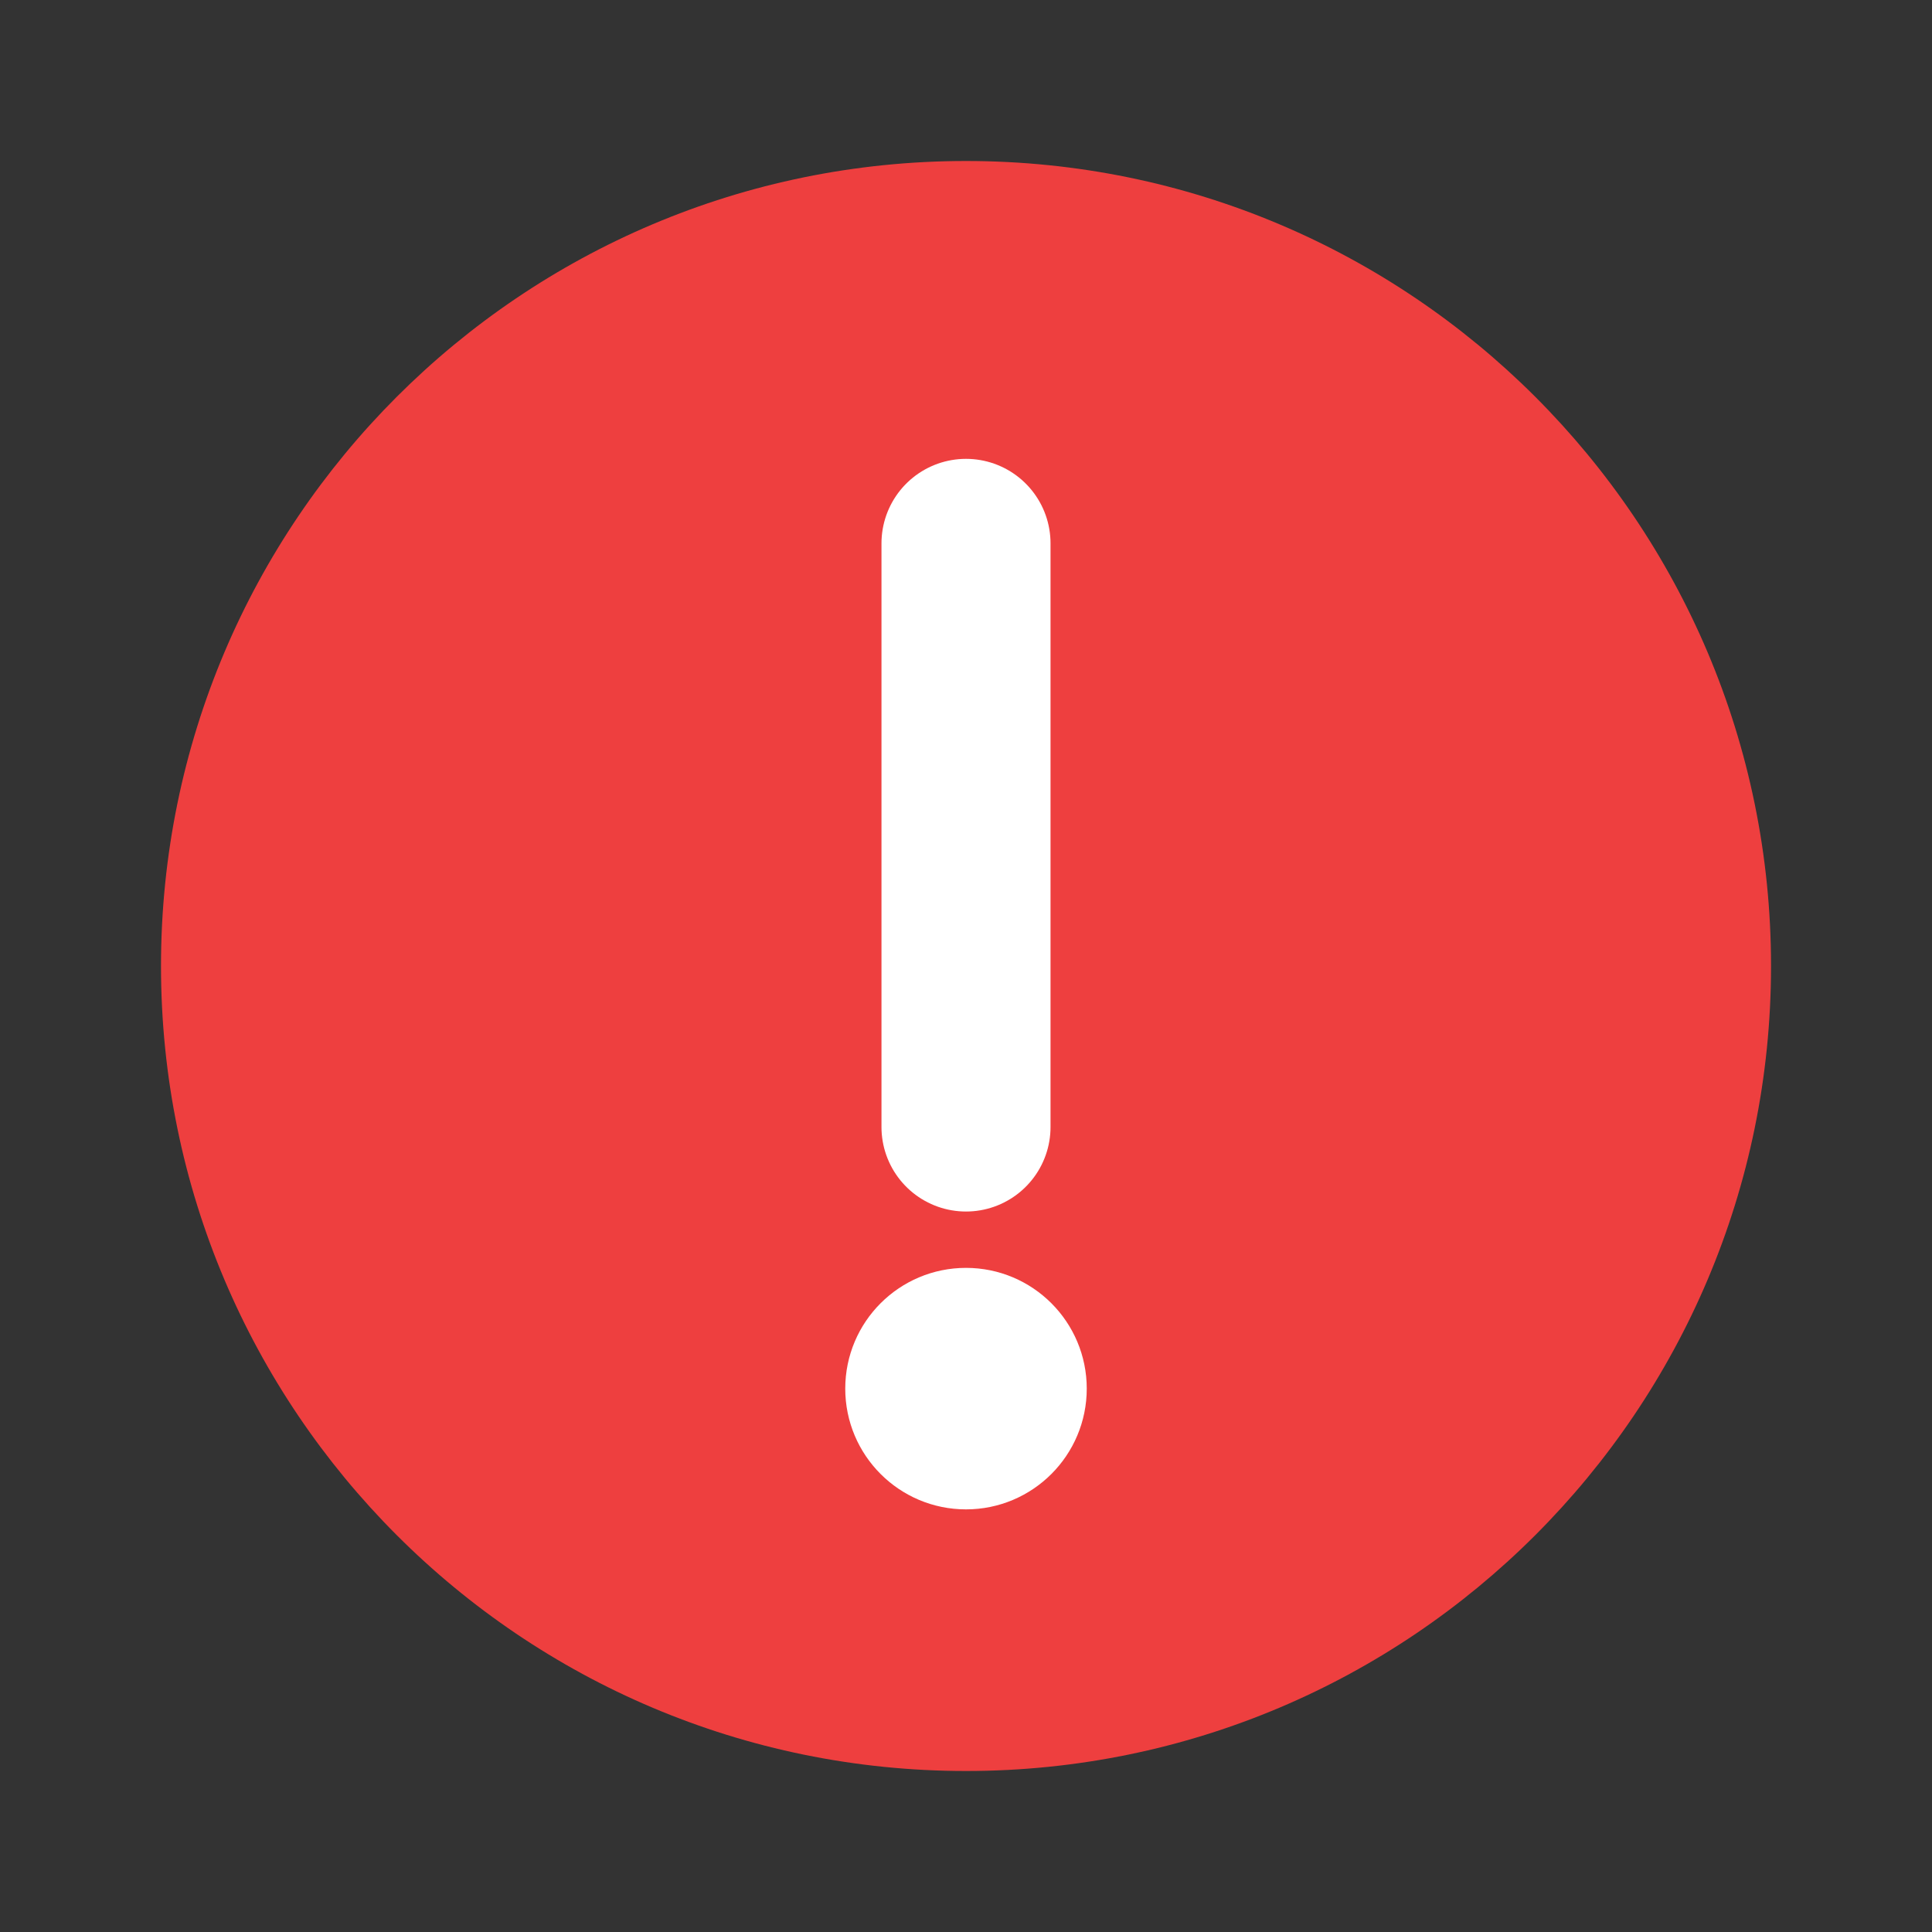 <svg width="60" height="60" viewBox="0 0 60 60" fill="none" xmlns="http://www.w3.org/2000/svg">
<rect x="0" y="0" width="60" height="60" fill="#333333" stroke="none"/>
<path d="M30 55C36.904 55 43.154 52.202 47.678 47.677C52.202 43.153 55.001 36.903 55.001 30C55.001 23.096 52.202 16.846 47.678 12.322C43.154 7.798 36.904 5 30 5C23.097 5 16.847 7.798 12.323 12.322C7.799 16.846 5 23.096 5 30C5 36.903 7.799 43.153 12.323 47.677C16.847 52.202 23.097 55 30 55Z" fill="#EE3F3F"/>
<path d="M30 40.125C31.657 40.125 33 41.468 33 43.125C33 44.782 31.657 46.125 30 46.125C28.343 46.125 27 44.782 27 43.125C27 41.468 28.343 40.125 30 40.125Z" fill="white" stroke="white" stroke-width="1.5"/>
<path d="M30 16.875V35V16.875Z" fill="white"/>
<path d="M30 16.875V35" stroke="white" stroke-width="5.25" stroke-linecap="round" stroke-linejoin="round"/>
</svg>
